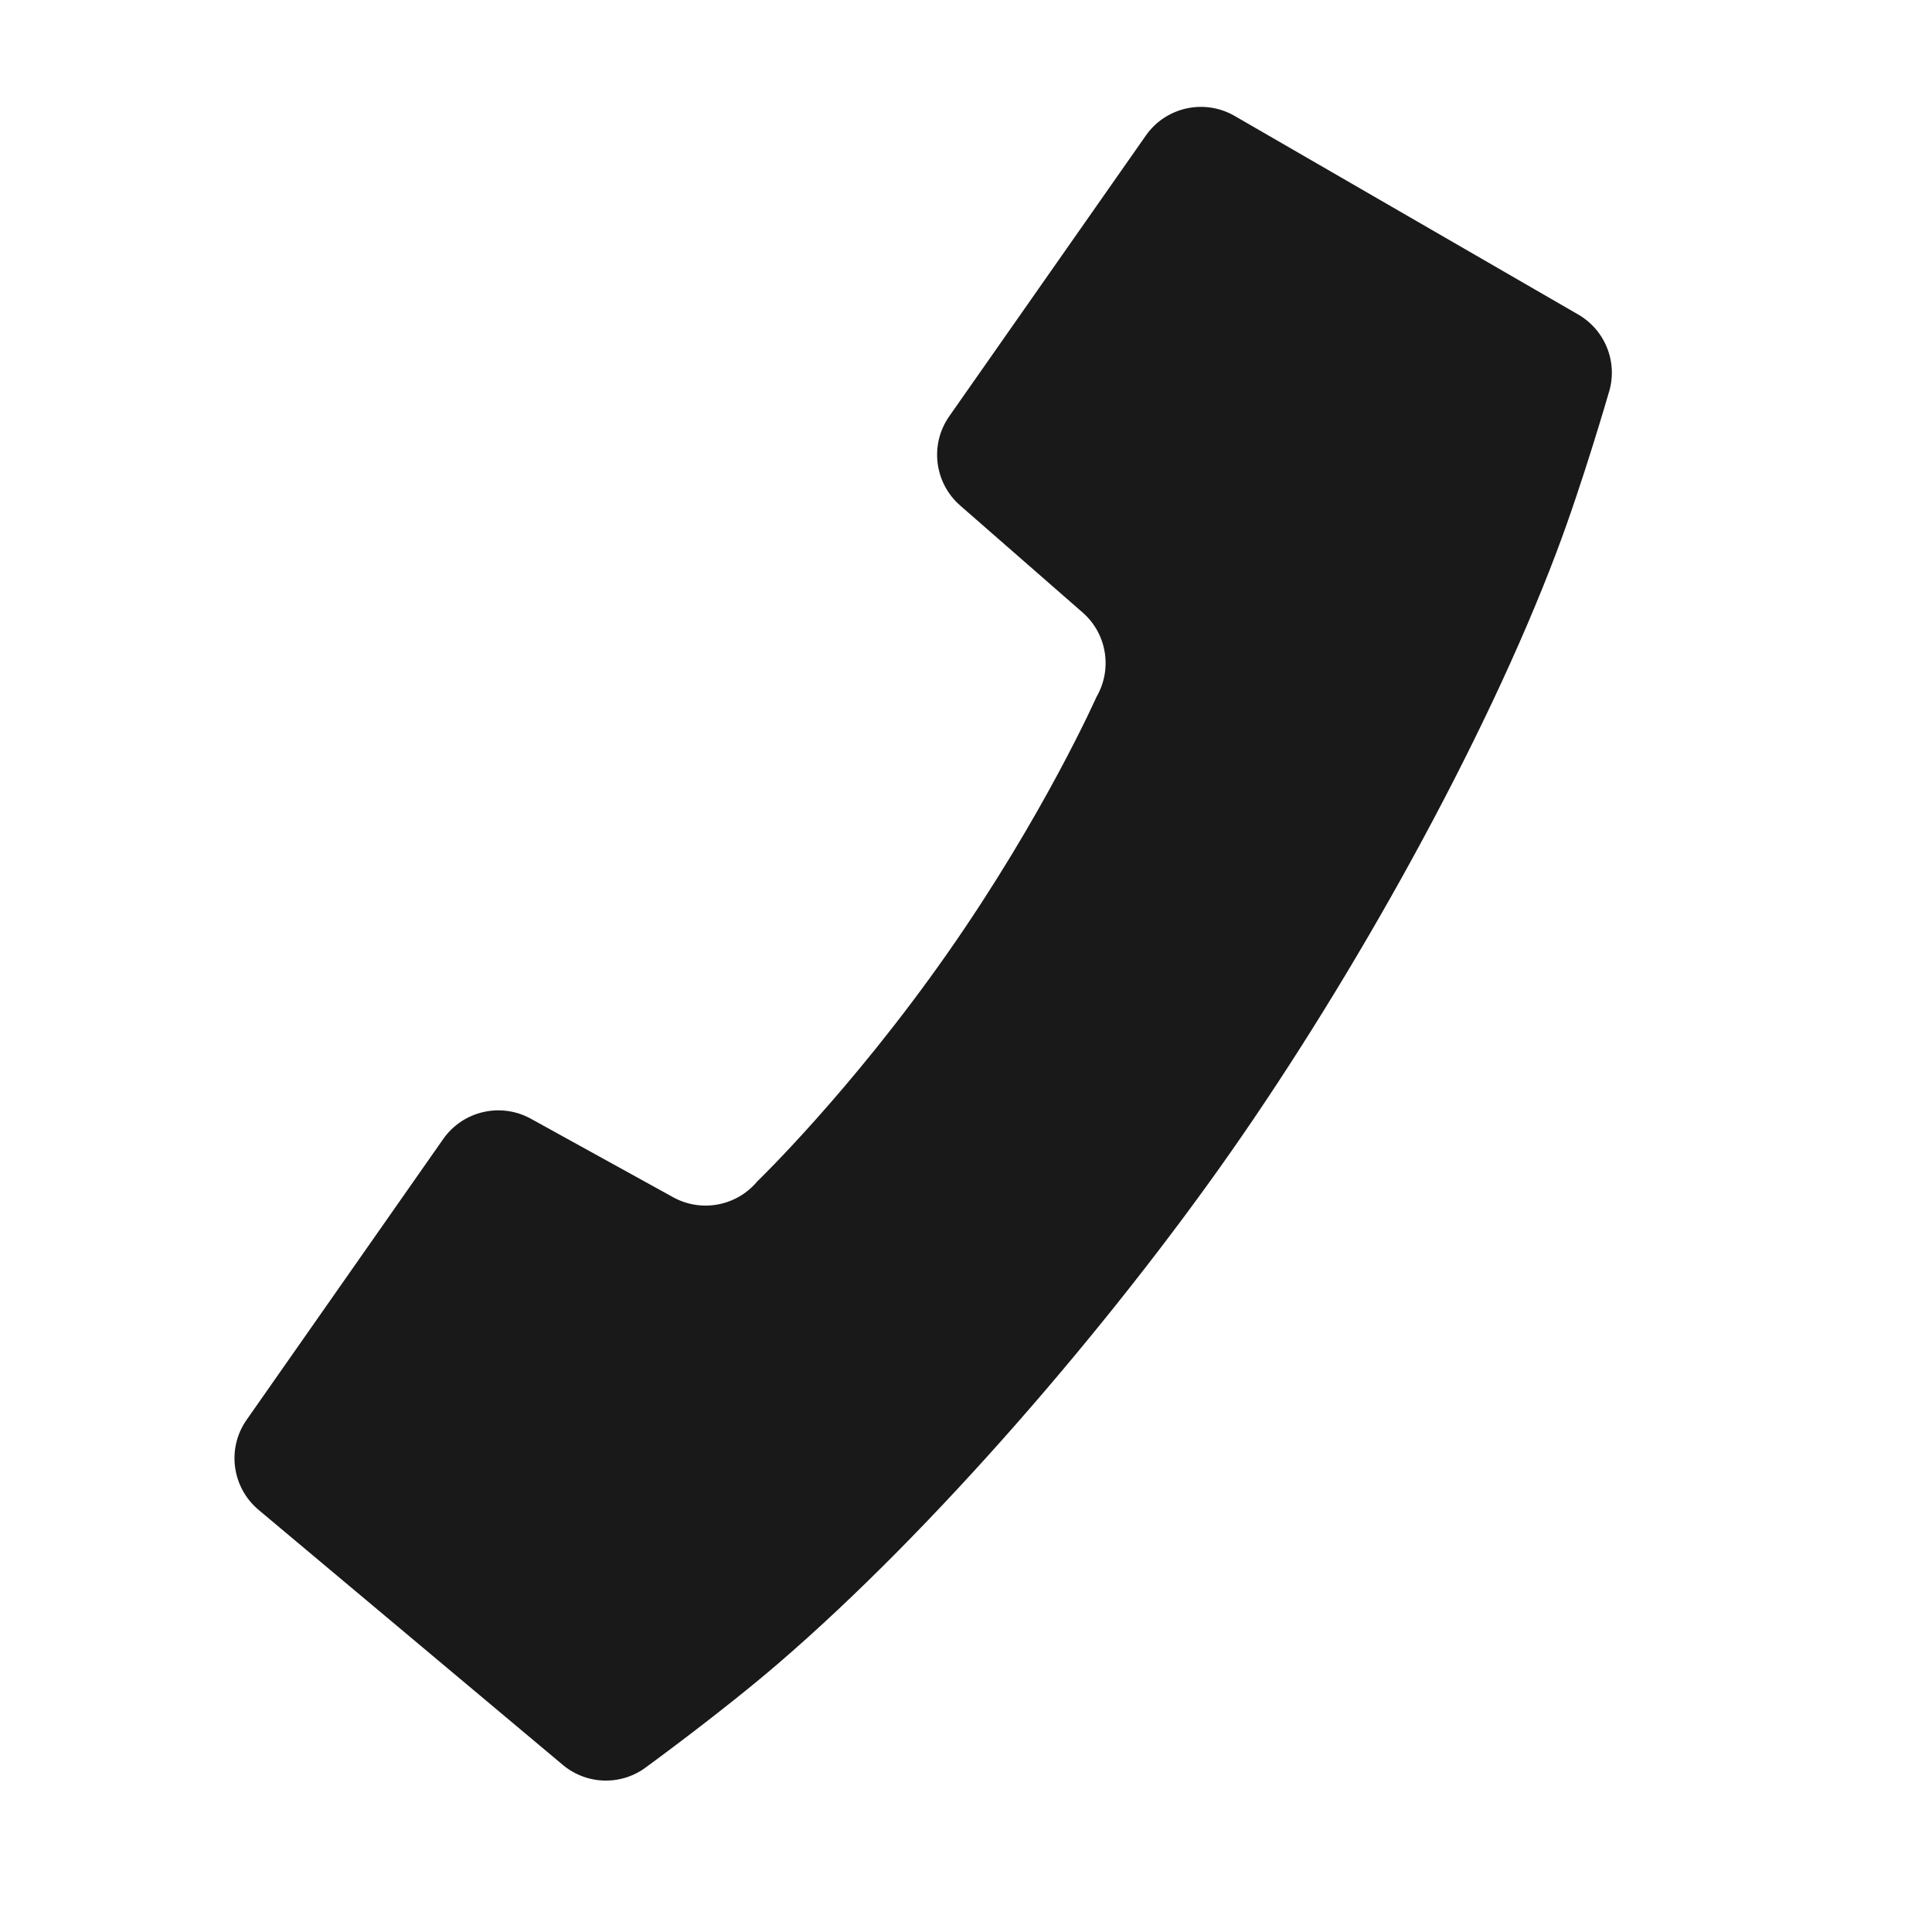 <svg width="24" height="24" viewBox="0 0 24 24" fill="none" xmlns="http://www.w3.org/2000/svg">
<path d="M13.448 7.608L11.928 6.28C11.606 5.999 11.547 5.521 11.792 5.171L14.234 1.684C14.482 1.329 14.961 1.223 15.337 1.44L19.605 3.907C19.948 4.105 20.105 4.516 19.981 4.891C19.981 4.891 19.661 6 19.334 6.863C18.438 9.234 16.811 12.138 15.29 14.31C13.769 16.483 11.597 19.004 9.675 20.658C8.975 21.261 8.043 21.94 8.043 21.94C7.732 22.185 7.293 22.178 6.99 21.923L3.212 18.756C2.88 18.477 2.815 17.991 3.064 17.637L5.506 14.149C5.751 13.8 6.22 13.691 6.594 13.897L8.361 14.872C8.712 15.066 9.15 14.983 9.407 14.676C9.407 14.676 10.57 13.555 11.768 11.844C12.966 10.134 13.621 8.657 13.621 8.657C13.822 8.311 13.75 7.871 13.448 7.608Z" fill="#191919"/>
</svg>
